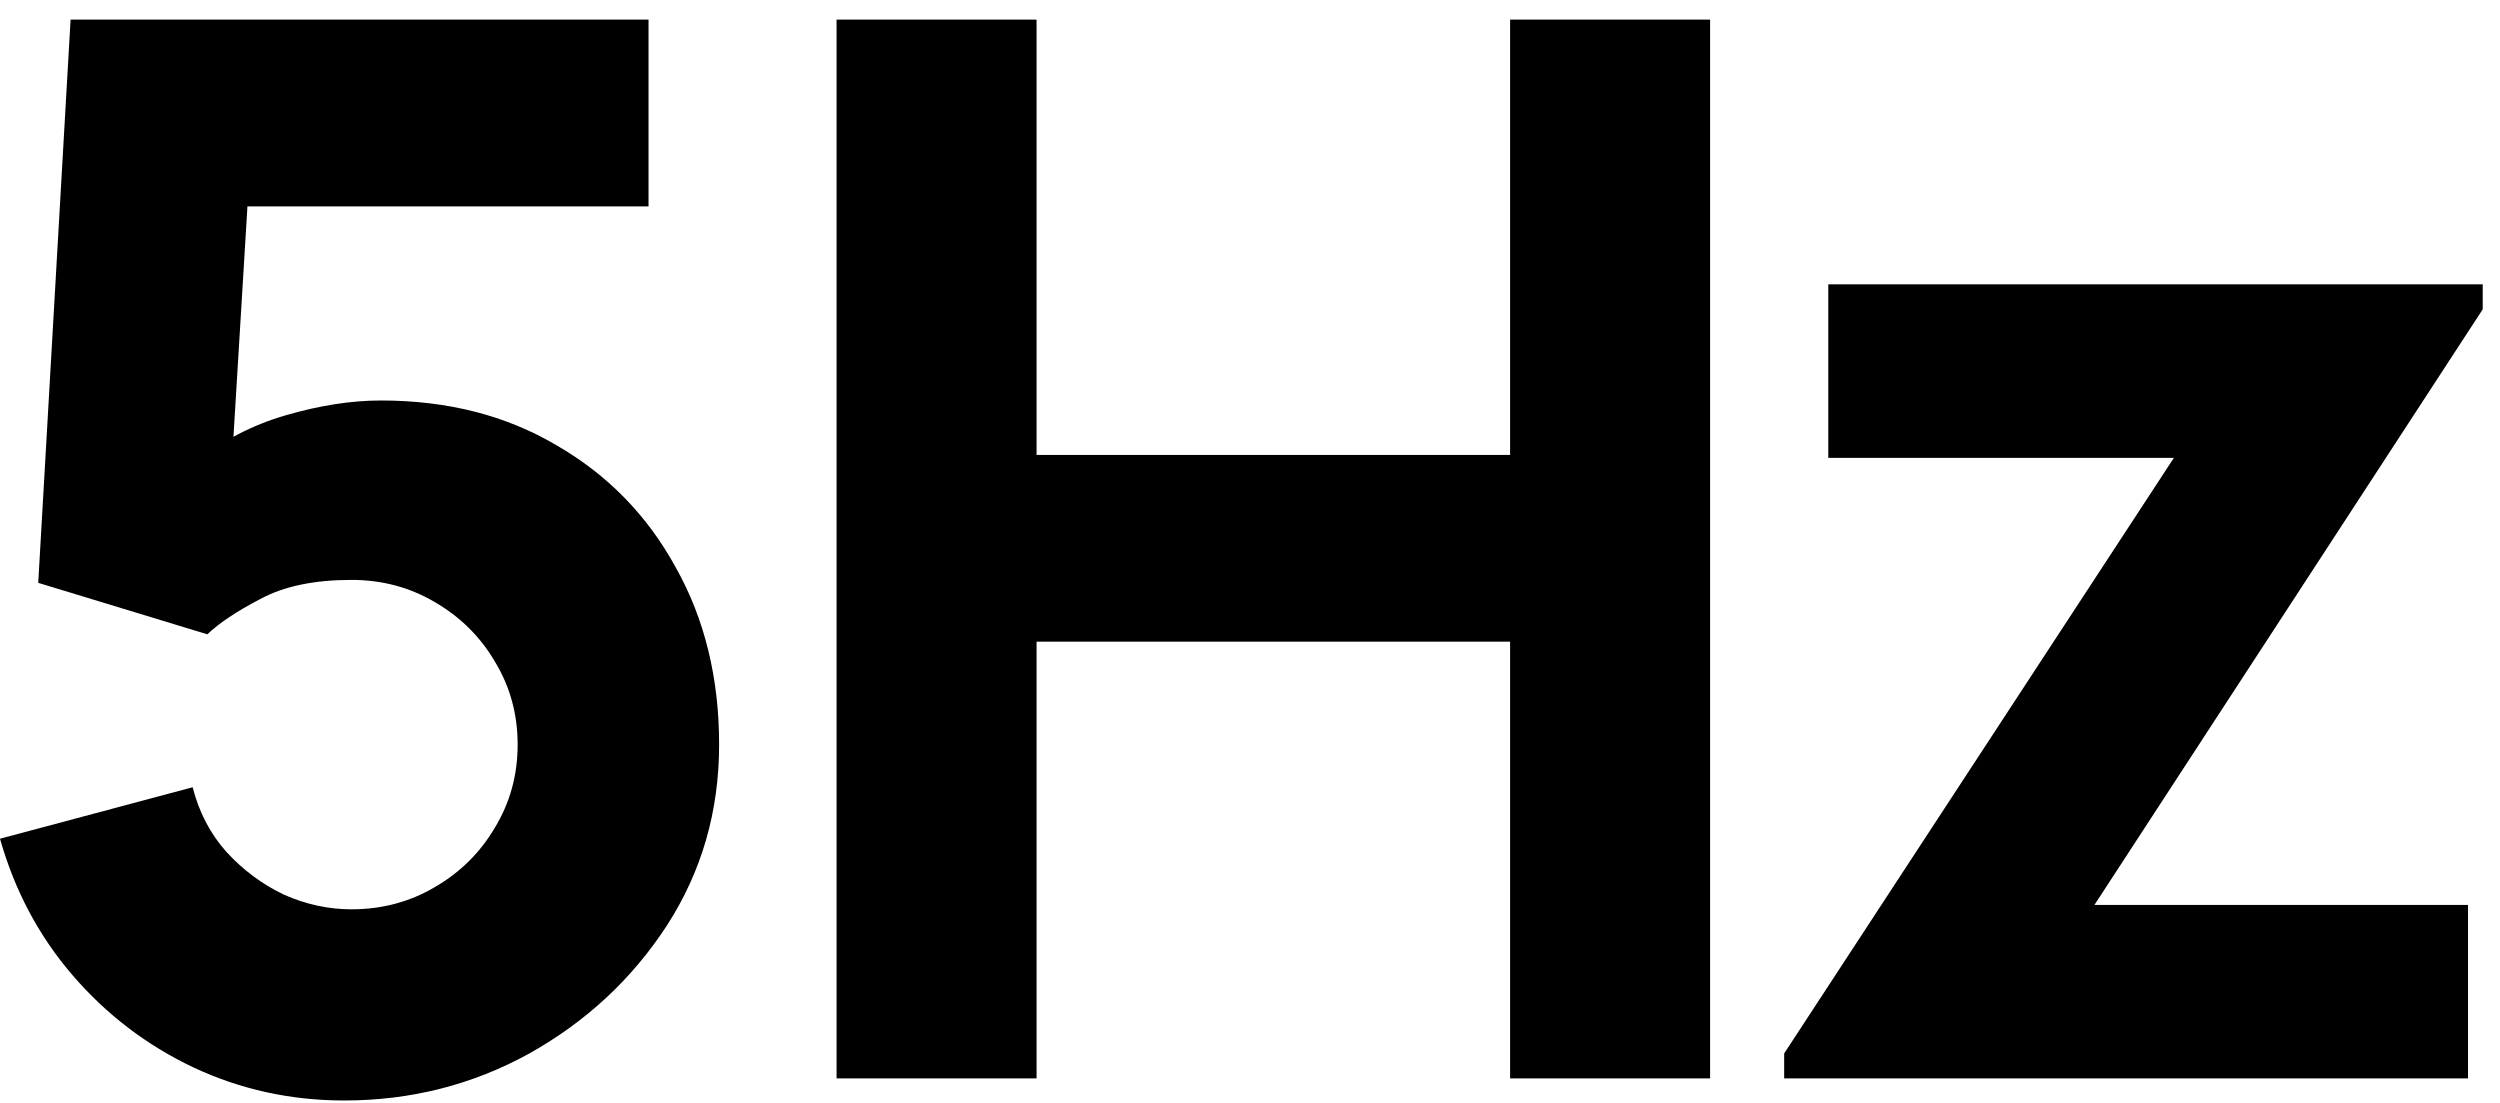 <svg viewBox="0 0 102 45" xmlns="http://www.w3.org/2000/svg">
    <path d="M14.04 44.9C11.86 44.9 9.81 44.45 7.89 43.55C5.99 42.65 4.35 41.4 2.97 39.8C1.59 38.2 0.6 36.34 4.47035e-08 34.22L7.86 32.12C8.12 33.14 8.58 34.02 9.24 34.76C9.92 35.5 10.7 36.08 11.58 36.5C12.48 36.9 13.4 37.1 14.34 37.1C15.58 37.1 16.71 36.8 17.73 36.2C18.77 35.6 19.59 34.79 20.19 33.77C20.81 32.75 21.12 31.62 21.12 30.38C21.12 29.14 20.81 28.01 20.19 26.99C19.59 25.97 18.77 25.16 17.73 24.56C16.71 23.96 15.58 23.66 14.34 23.66C12.82 23.66 11.58 23.92 10.62 24.44C9.66 24.94 8.94 25.42 8.46 25.88L1.56 23.78L2.88 0.8H26.46V8.42H7.38L10.26 5.72L9.36 20.54L7.98 18.86C9.06 17.98 10.29 17.34 11.67 16.94C13.05 16.54 14.34 16.34 15.54 16.34C18.26 16.34 20.65 16.95 22.71 18.17C24.79 19.37 26.41 21.03 27.57 23.15C28.75 25.25 29.34 27.66 29.34 30.38C29.34 33.1 28.63 35.56 27.21 37.76C25.79 39.94 23.92 41.68 21.6 42.98C19.28 44.26 16.76 44.9 14.04 44.9ZM34.132 44V0.8H42.292V18.56H61.612V0.8H69.772V44H61.612V26.18H42.292V44H34.132ZM72.794 44V42.98L88.695 18.68H74.594V11.6H101.295V12.62L85.454 36.92H100.695V44H72.794Z"/>
</svg>